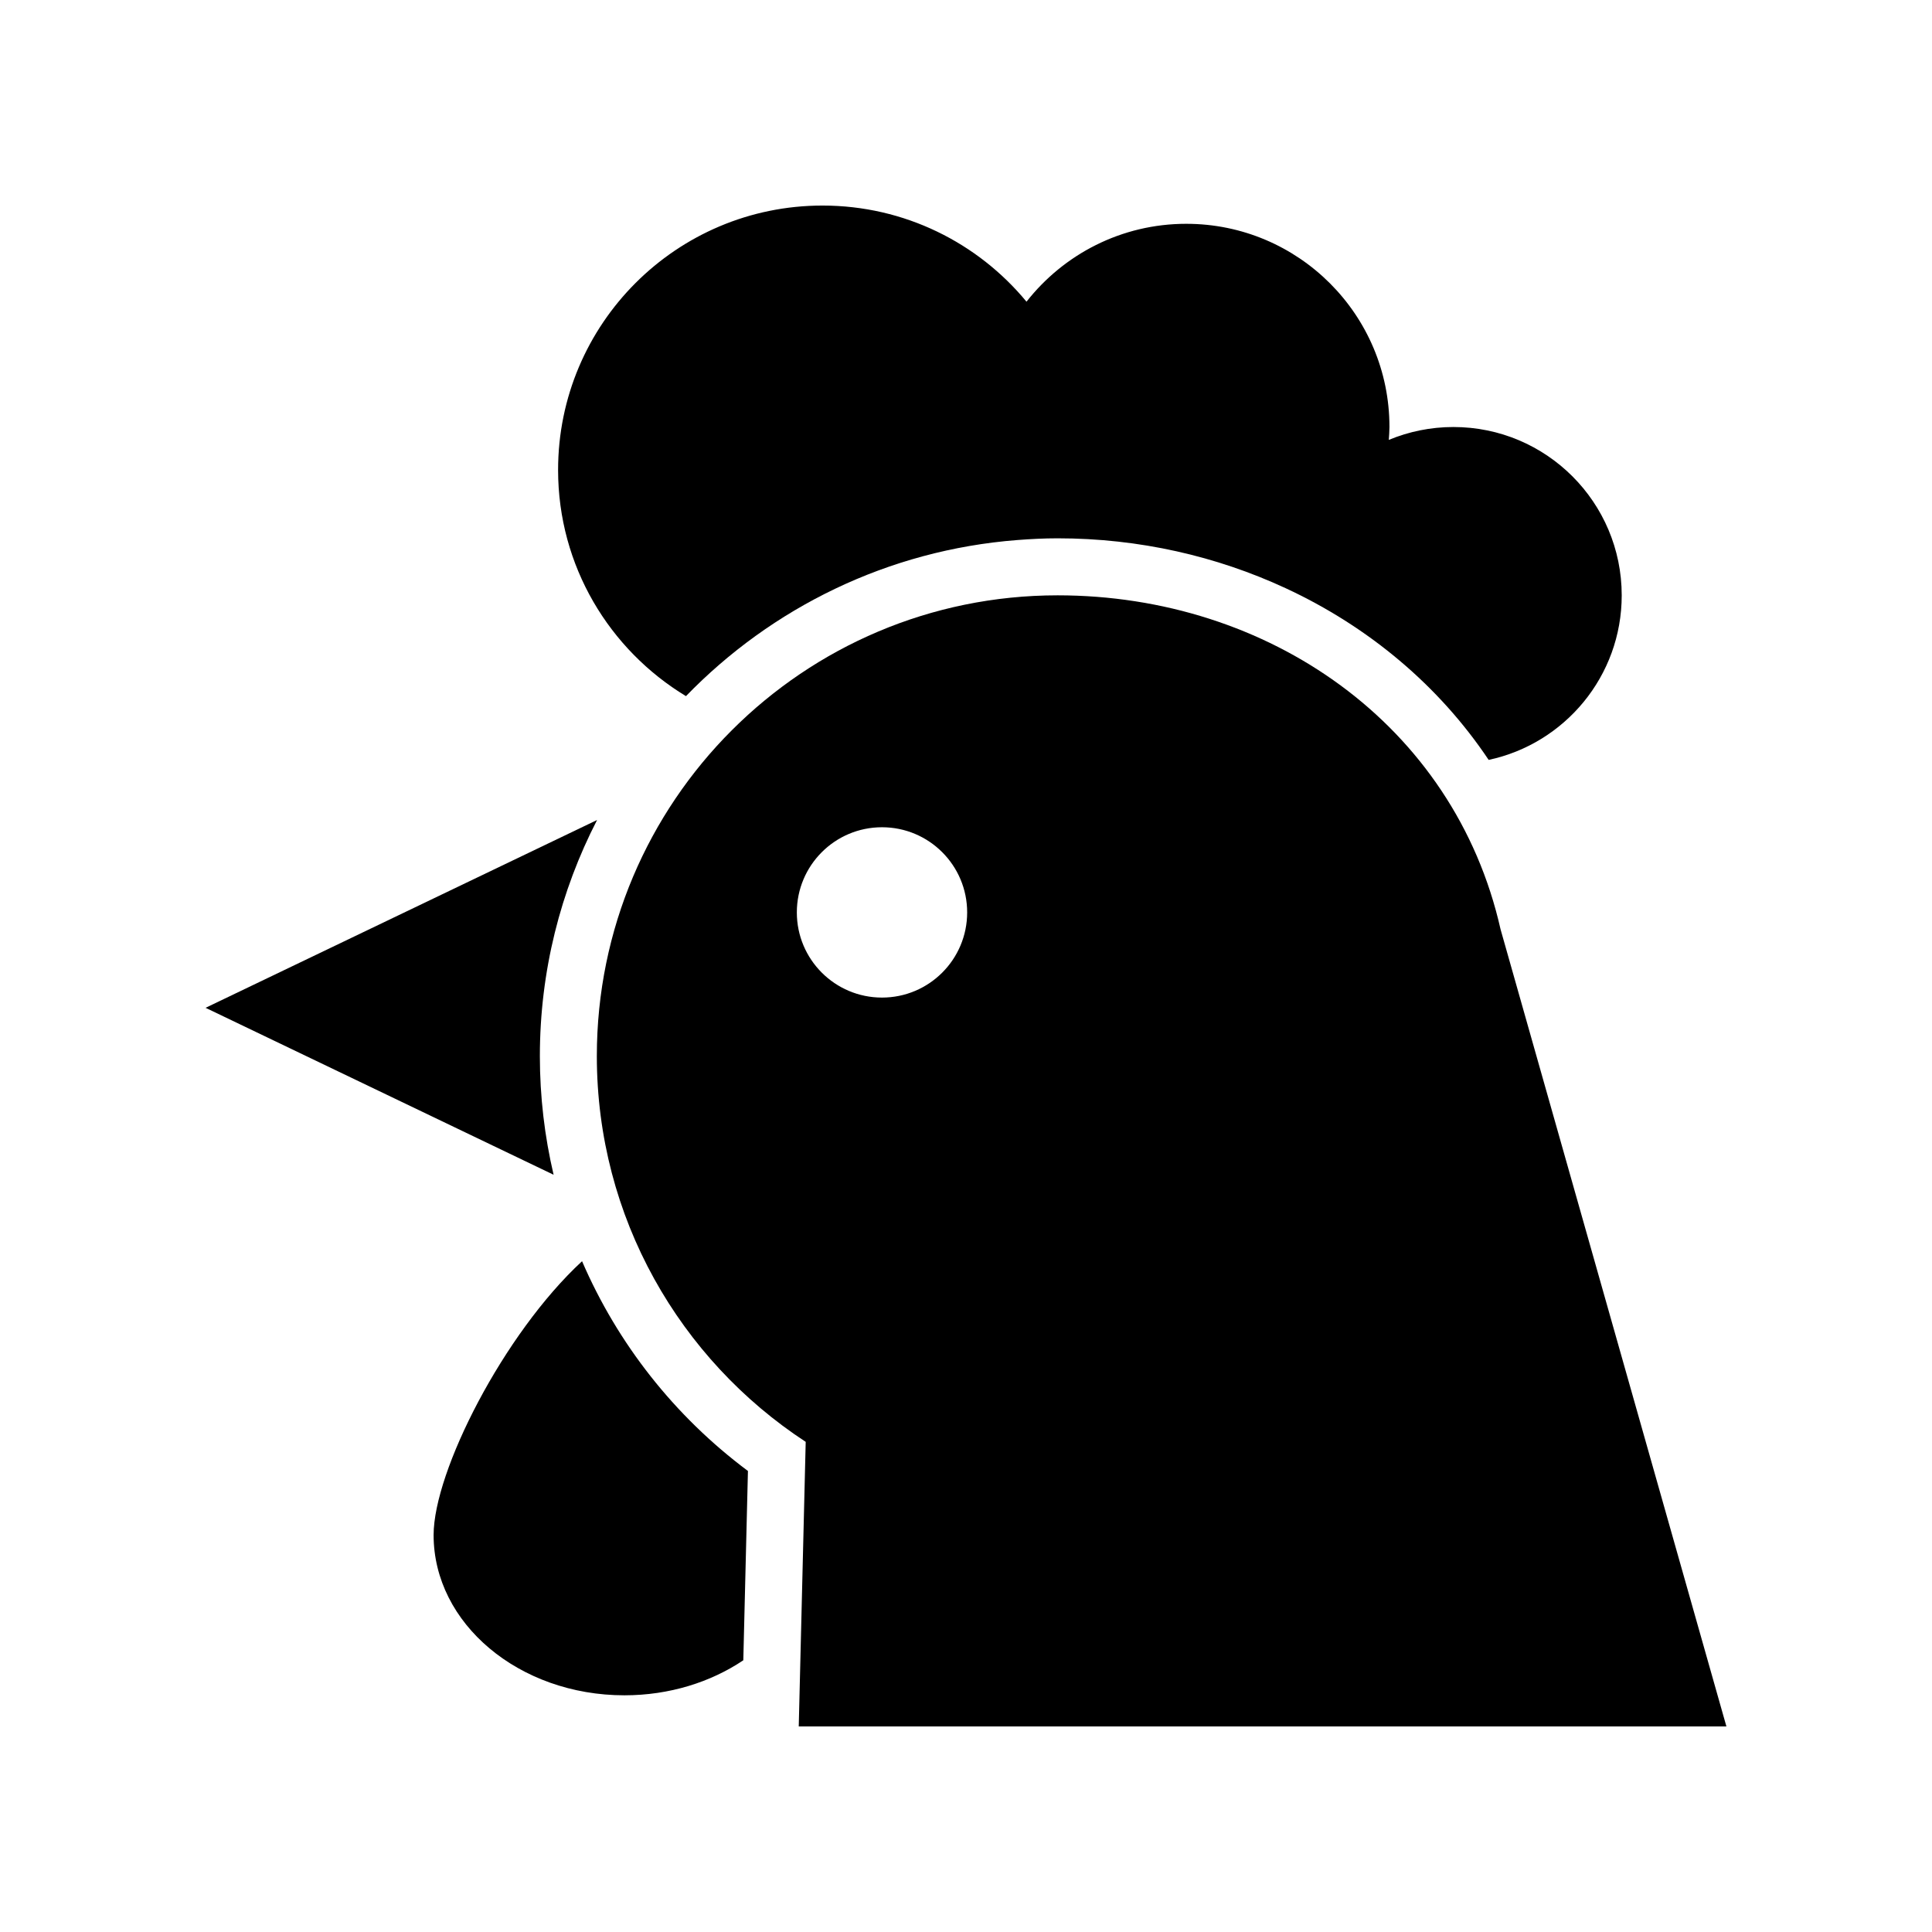 <?xml version="1.0" encoding="UTF-8"?>
<!-- Uploaded to: ICON Repo, www.svgrepo.com, Generator: ICON Repo Mixer Tools -->
<svg fill="#000000" width="800px" height="800px" version="1.1" viewBox="144 144 512 512" xmlns="http://www.w3.org/2000/svg">
 <g>
  <path d="m458.37 203.31c-17.199 0-32.477 8.09-42.336 20.641-12.855-15.562-32.293-25.477-54.055-25.477-38.703 0-70.078 31.375-70.078 70.078 0 25.441 13.602 47.648 33.887 59.93 22.637-23.363 53.473-38.707 87.824-41.367 3.527-0.273 7.078-0.457 10.672-0.457 21.68 0 42.156 4.758 60.371 13.195 22.031 10.207 40.695 25.859 53.855 45.527 20.148-4.297 35.262-22.18 35.262-43.609 0-24.637-19.973-44.609-44.609-44.609-6.066 0-11.844 1.223-17.117 3.414 0.07-1.137 0.172-2.262 0.172-3.414 0.008-29.742-24.105-53.852-53.848-53.852z"/>
  <path d="m287.07 423.88c0-22.531 5.492-43.793 15.16-62.57l-103.75 49.77 92.23 44.242c-2.391-10.18-3.641-20.715-3.641-31.441z"/>
  <path d="m258.91 550.8c0 23.457 22.641 42.473 50.57 42.473 11.922 0 22.859-3.484 31.504-9.281l1.227-50.168c-19.539-14.582-34.562-33.797-43.961-55.59-20.797 19.219-39.34 55.715-39.34 72.566z"/>
  <path d="m357.52 526.1-1.844 75.422h245.84l-59.848-211.23c-12.262-54.332-61.605-88.523-117.39-88.523-67.438 0-122.11 54.668-122.11 122.11 0 42.793 22.027 80.418 55.344 102.22zm20.219-162.87c12.465 0 22.57 10.105 22.57 22.57 0 12.465-10.105 22.57-22.57 22.57-12.465 0-22.57-10.105-22.57-22.57 0-12.465 10.105-22.57 22.57-22.57z"/>
 </g>
</svg>